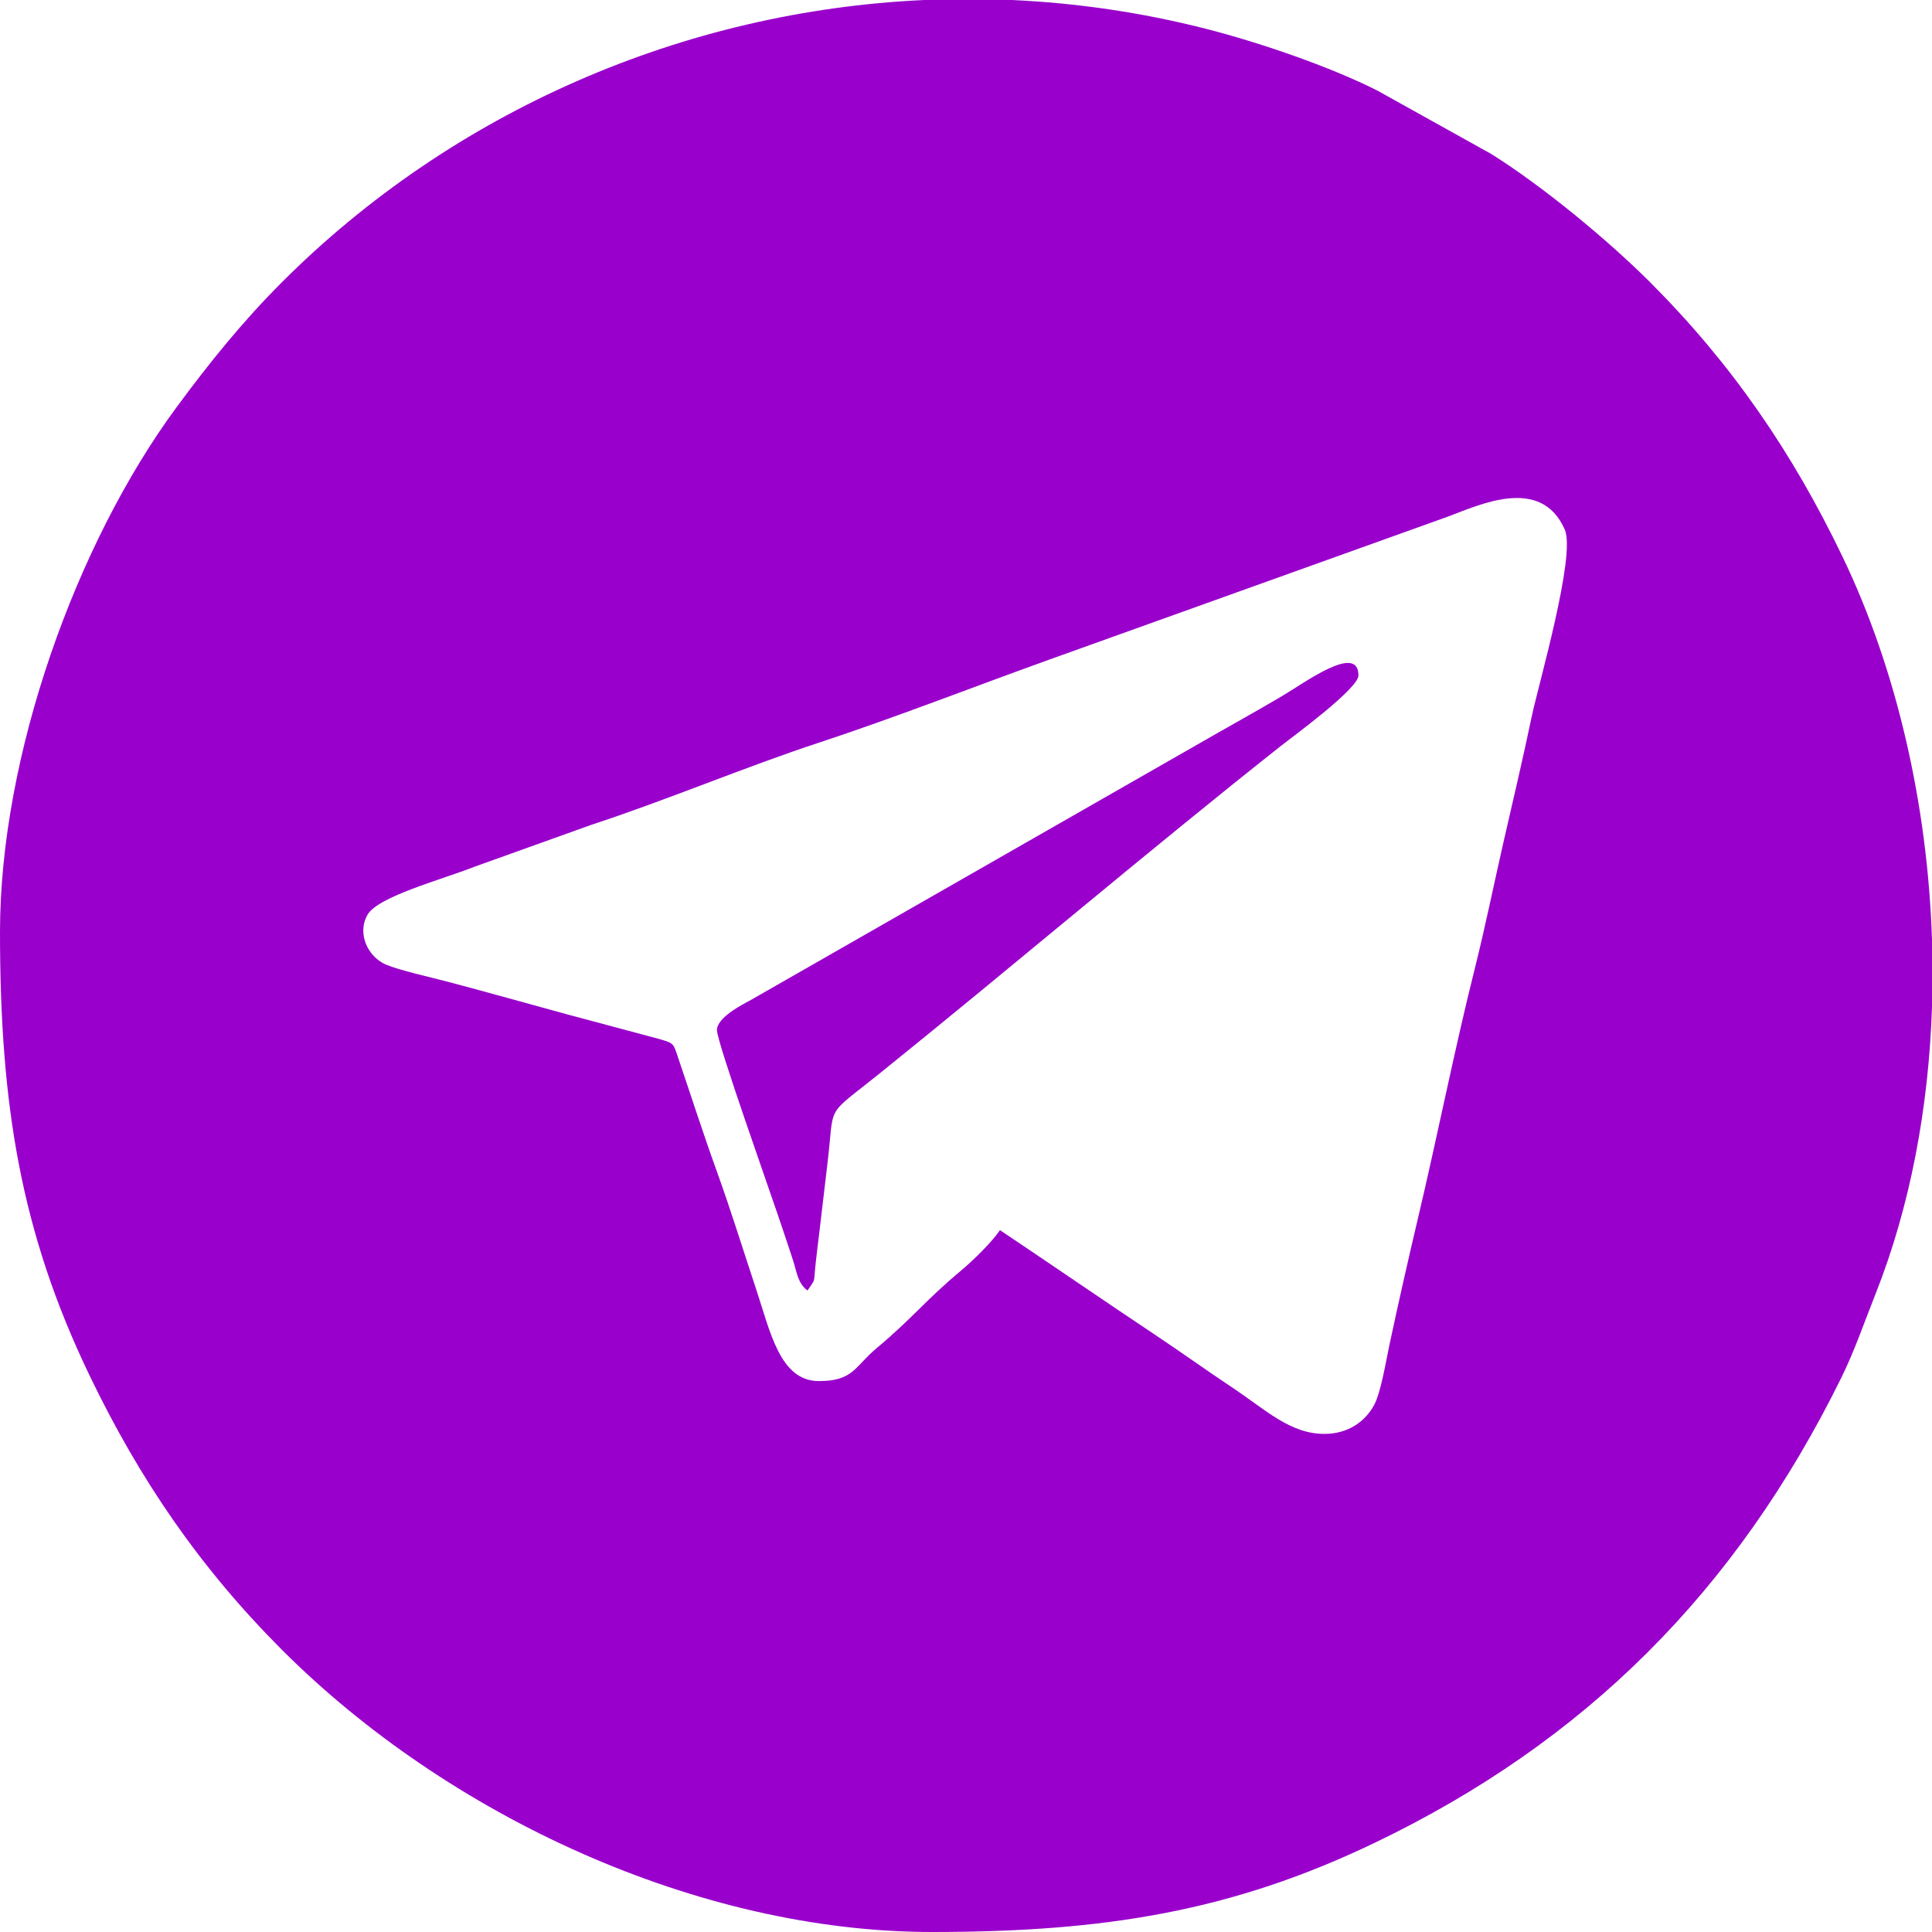 <?xml version="1.0" encoding="UTF-8"?> <!-- Creator: CorelDRAW 2020 (64-Bit) --> <svg xmlns="http://www.w3.org/2000/svg" xmlns:xlink="http://www.w3.org/1999/xlink" xmlns:xodm="http://www.corel.com/coreldraw/odm/2003" xml:space="preserve" width="25.4mm" height="25.4mm" style="shape-rendering:geometricPrecision; text-rendering:geometricPrecision; image-rendering:optimizeQuality; fill-rule:evenodd; clip-rule:evenodd" viewBox="0 0 2540 2540"> <defs> <style type="text/css"> <![CDATA[ .fil0 {fill:#9900CC} ]]> </style> </defs> <g id="Слой_x0020_1">  <g id="_3206123912640"> <path class="fil0" d="M1741.29 1885.15c-45.17,0 -76.52,-31.21 -122.04,-61.51 -35.57,-23.69 -64.89,-44.91 -100.21,-68.46 -69.49,-46.32 -135.67,-91.9 -204.39,-137.92 -10.42,15.57 -35.43,40.03 -51.07,53.11 -48.08,40.2 -62.96,61.77 -111.18,102.15 -28.9,24.2 -30.43,43.18 -75.88,43.18 -51.3,0 -64.05,-65.66 -82.46,-120.93 -17.4,-52.24 -33.1,-103.44 -50.85,-152.55 -18.45,-51.02 -33.57,-98.26 -51.7,-151.7 -6.44,-18.99 -5.1,-18.78 -25.02,-24.59l-121.33 -32.46c-51.26,-13.97 -106.46,-29.6 -159.79,-43.6 -19.73,-5.17 -59.17,-13.92 -77.65,-21.58 -23.36,-9.69 -38.89,-40.09 -24.64,-65.5 13.57,-24.18 98.18,-46.46 140.55,-63.23l153.35 -55c98.68,-32.31 202.77,-76.29 298.88,-107.92 100.41,-33.04 201.89,-72.88 302.66,-109.1l525.77 -188.61c41.66,-15.62 121.95,-53.56 152.94,17.39 14.89,34.1 -35.05,205.25 -43.5,245.85 -11.45,55.04 -24.18,108.38 -37.34,166.06 -13.03,57.13 -23.53,109.59 -37.62,165.77 -26.6,106.06 -48.66,218.22 -74.49,327.35 -12.51,52.86 -26.26,113.63 -37.42,165.98 -4.77,22.42 -11.42,63.04 -19.98,79.24 -11.43,21.64 -33.89,38.58 -65.59,38.58zm-526.03 -1885.15l114.75 0c84.91,3.83 170.19,16.19 254.59,37.63 70.5,17.91 163.91,49.98 226.16,81.42l149.78 83.37c67.75,42.37 153.89,113.67 208.63,168.41 107.21,107.21 187.09,223.38 253.48,361.67 70.76,147.36 111.57,324.87 117.35,503.33l0 88.06c-4.37,132.02 -28.46,261.9 -74.41,377.71 -14.68,37.01 -27.57,74.69 -44.58,109.22 -139,282.2 -337.79,479.45 -613.51,611.83 -187.14,89.86 -354.21,117.35 -582.15,117.35 -307.83,0 -636.25,-152.56 -854.52,-370.83 -107.07,-107.07 -187.17,-223.55 -253.48,-361.67 -89.75,-186.91 -117.35,-354.45 -117.35,-582.15 0,-231.6 99.86,-510.71 232.39,-690.34 43.35,-58.75 87.12,-112.87 138.44,-164.18 224.67,-224.61 528.04,-356.52 844.43,-370.83z"></path> <path class="fil0" d="M942.58 1354.33c0,15.95 70.24,213.15 84.96,257.34 4.71,14.11 9.77,28.92 14.87,44.67 5.26,16.23 6.39,30.89 19.23,40.3 11.23,-16.77 7.75,-8.08 10.55,-34.1 1.71,-15.9 2.9,-25.41 5.25,-44.36 3.23,-25.97 6.29,-55.16 9.92,-84.33 10.76,-86.41 -5.39,-62.56 70.1,-123.38 174.33,-140.46 352.6,-292.28 527.16,-430.3 14,-11.07 101.32,-74.67 101.32,-92.16 0,-43.07 -71.42,10.09 -101.32,27.67 -37.14,21.83 -71.85,40.96 -107.3,61.37l-590.11 337.59c-12.37,6.61 -44.63,23.24 -44.63,39.69z"></path> </g> </g> </svg> 